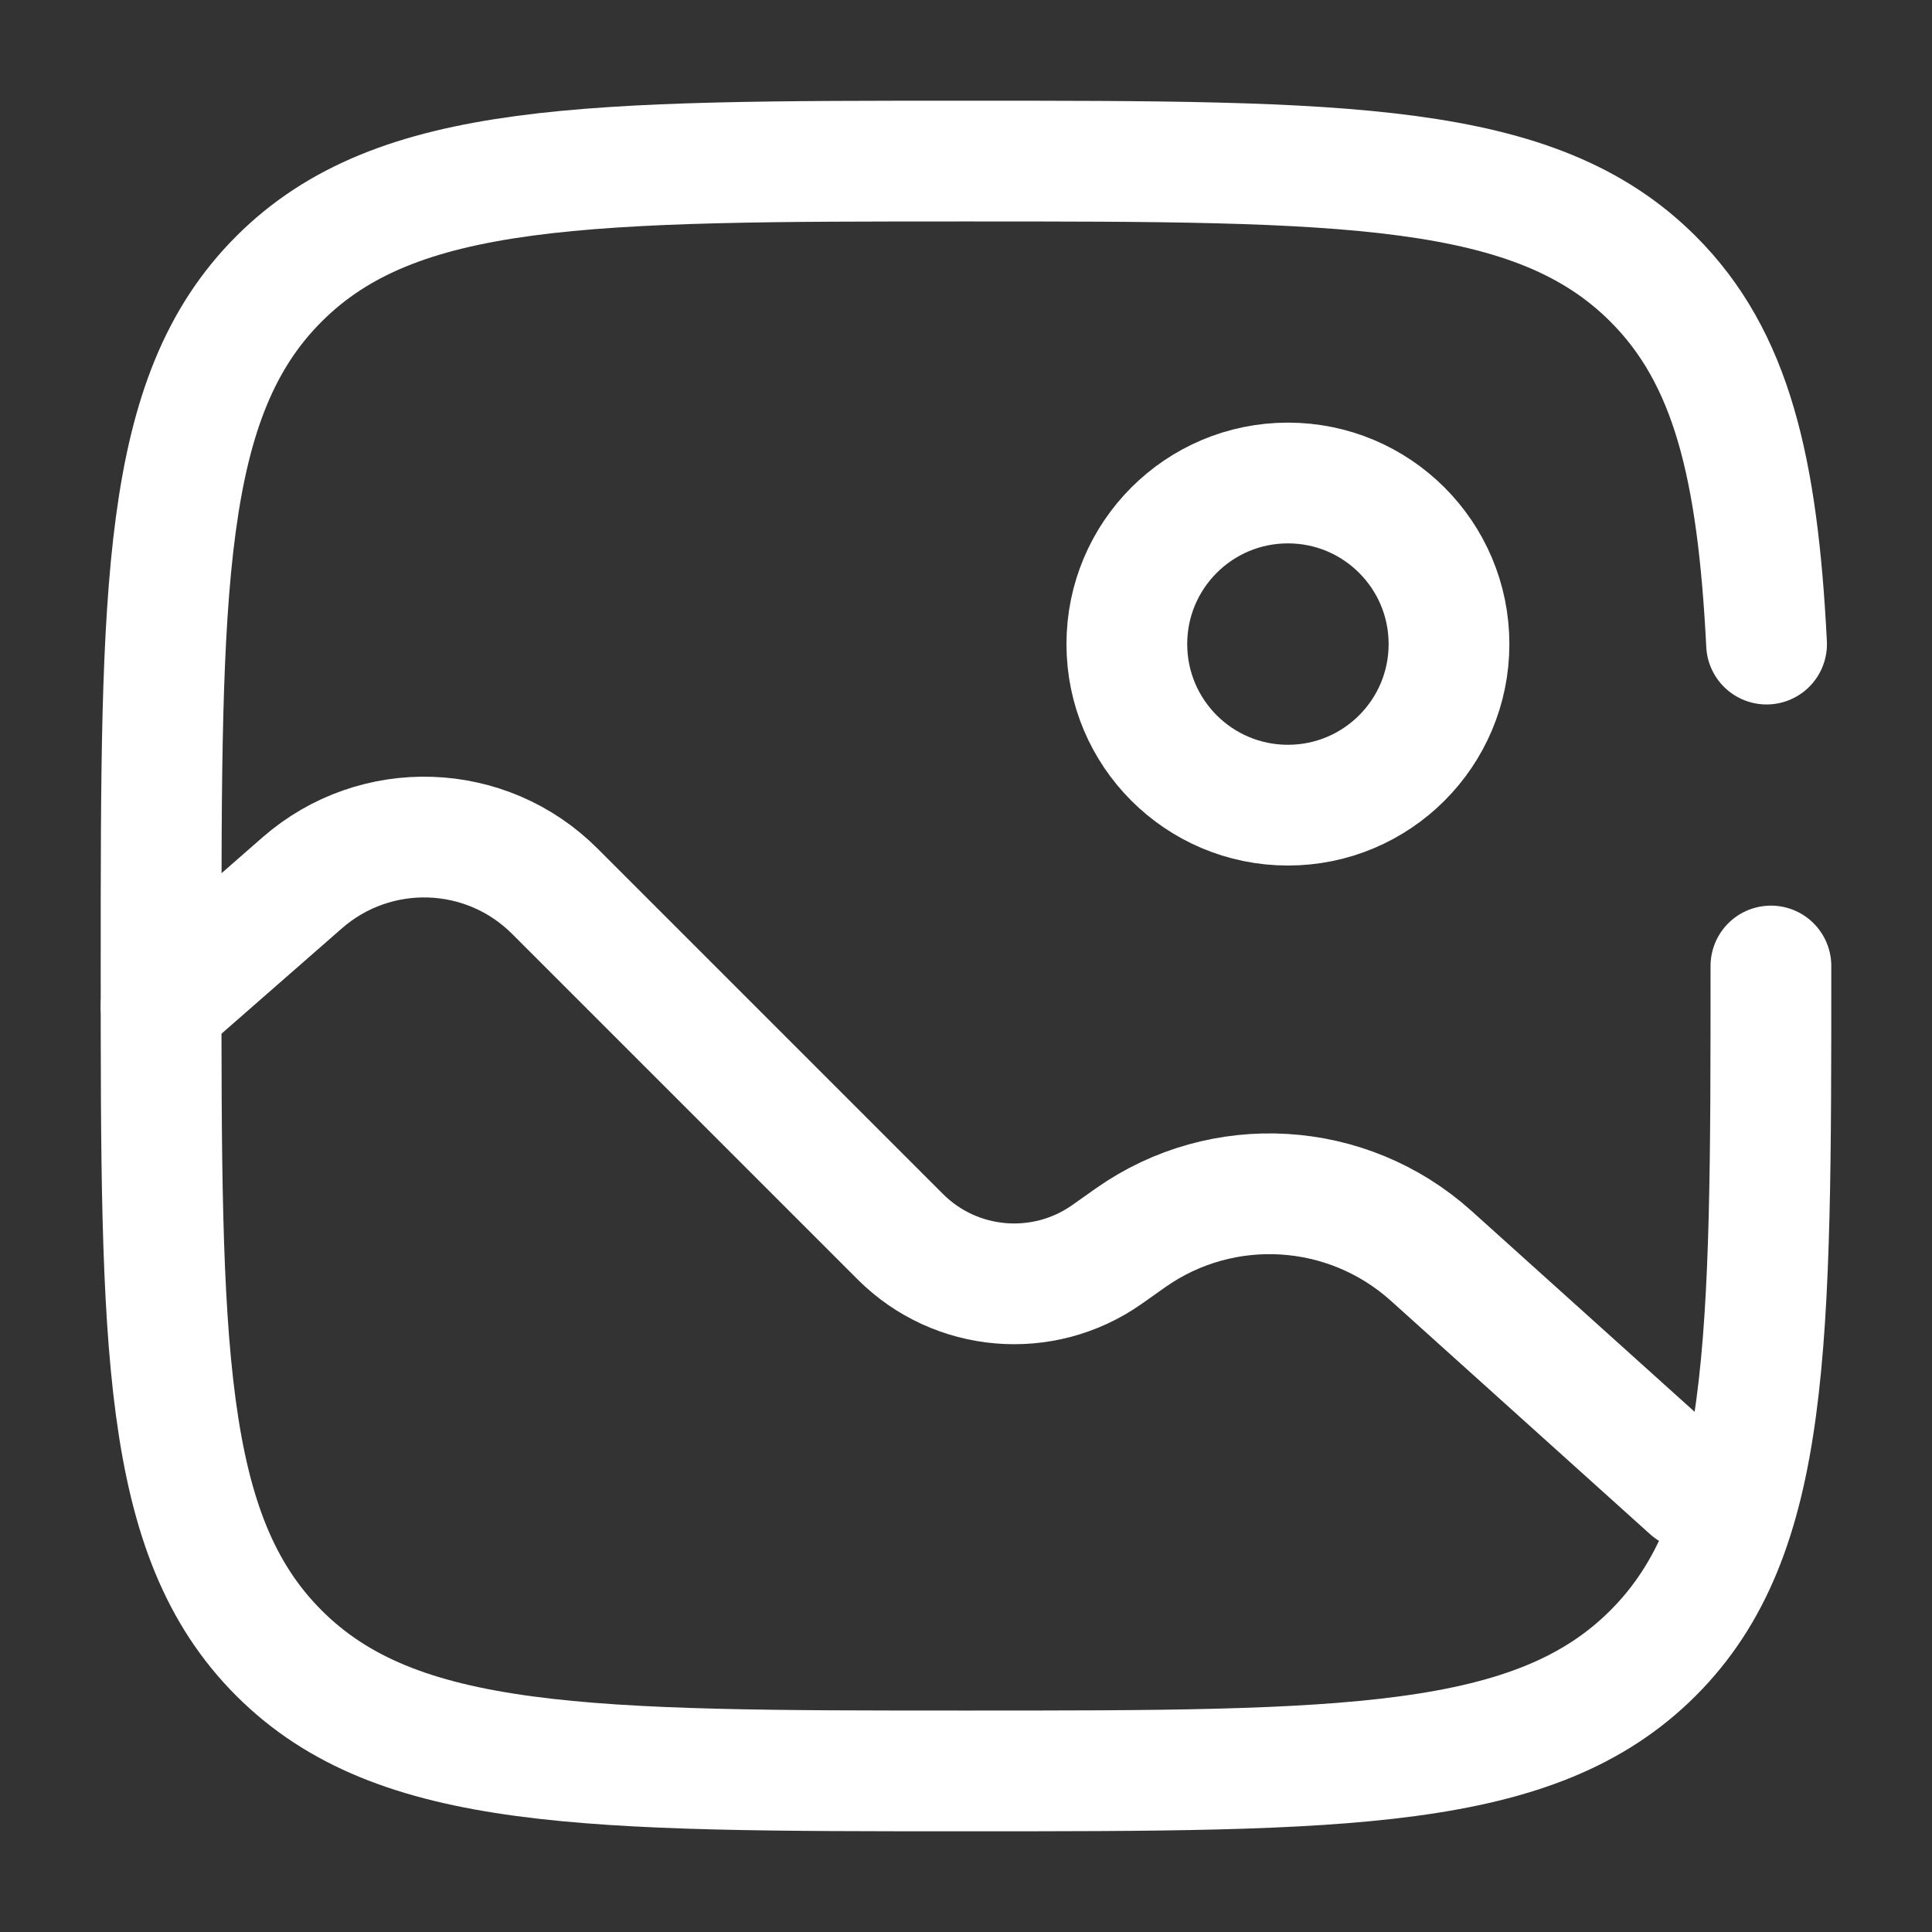 <?xml version="1.0" encoding="UTF-8"?>
<svg xmlns="http://www.w3.org/2000/svg" version="1.1" viewBox="0 0 800 800">
  <rect x="0" y="0" width="800" height="800" fill="#333333" stroke="none"/>
  <defs>
    <style>
      .cls-1 {
        stroke-linecap: round;
      }

      .cls-1, .cls-2 {
        fill: none;
        stroke: #fff;
        stroke-miterlimit: 133.3;
        stroke-width: 50px;
      }
    </style>
  </defs>
  <!-- Generator: Adobe Illustrator 28.7.1, SVG Export Plug-In . SVG Version: 1.2.0 Build 142)  -->
  <g>
    <g id="Layer_1">
      <circle class="cls-2" cx="533.3" cy="266.7" r="66.7"/>
      <path class="cls-1" d="M66.7,416.7l58.4-51.1c30.4-26.6,76.2-25.1,104.7,3.5l143,143c22.9,22.9,59,26,85.5,7.4l9.9-7c38.1-26.8,89.7-23.7,124.4,7.5l107.4,96.7"/>
      <path class="cls-1" d="M733.3,400c0,157.1,0,235.7-48.8,284.5-48.8,48.8-127.4,48.8-284.5,48.8s-235.7,0-284.5-48.8c-48.8-48.8-48.8-127.4-48.8-284.5s0-235.7,48.8-284.5c48.8-48.8,127.4-48.8,284.5-48.8s235.7,0,284.5,48.8c32.5,32.5,43.3,78.1,47,151.2"/>
    </g>
  </g>
</svg>